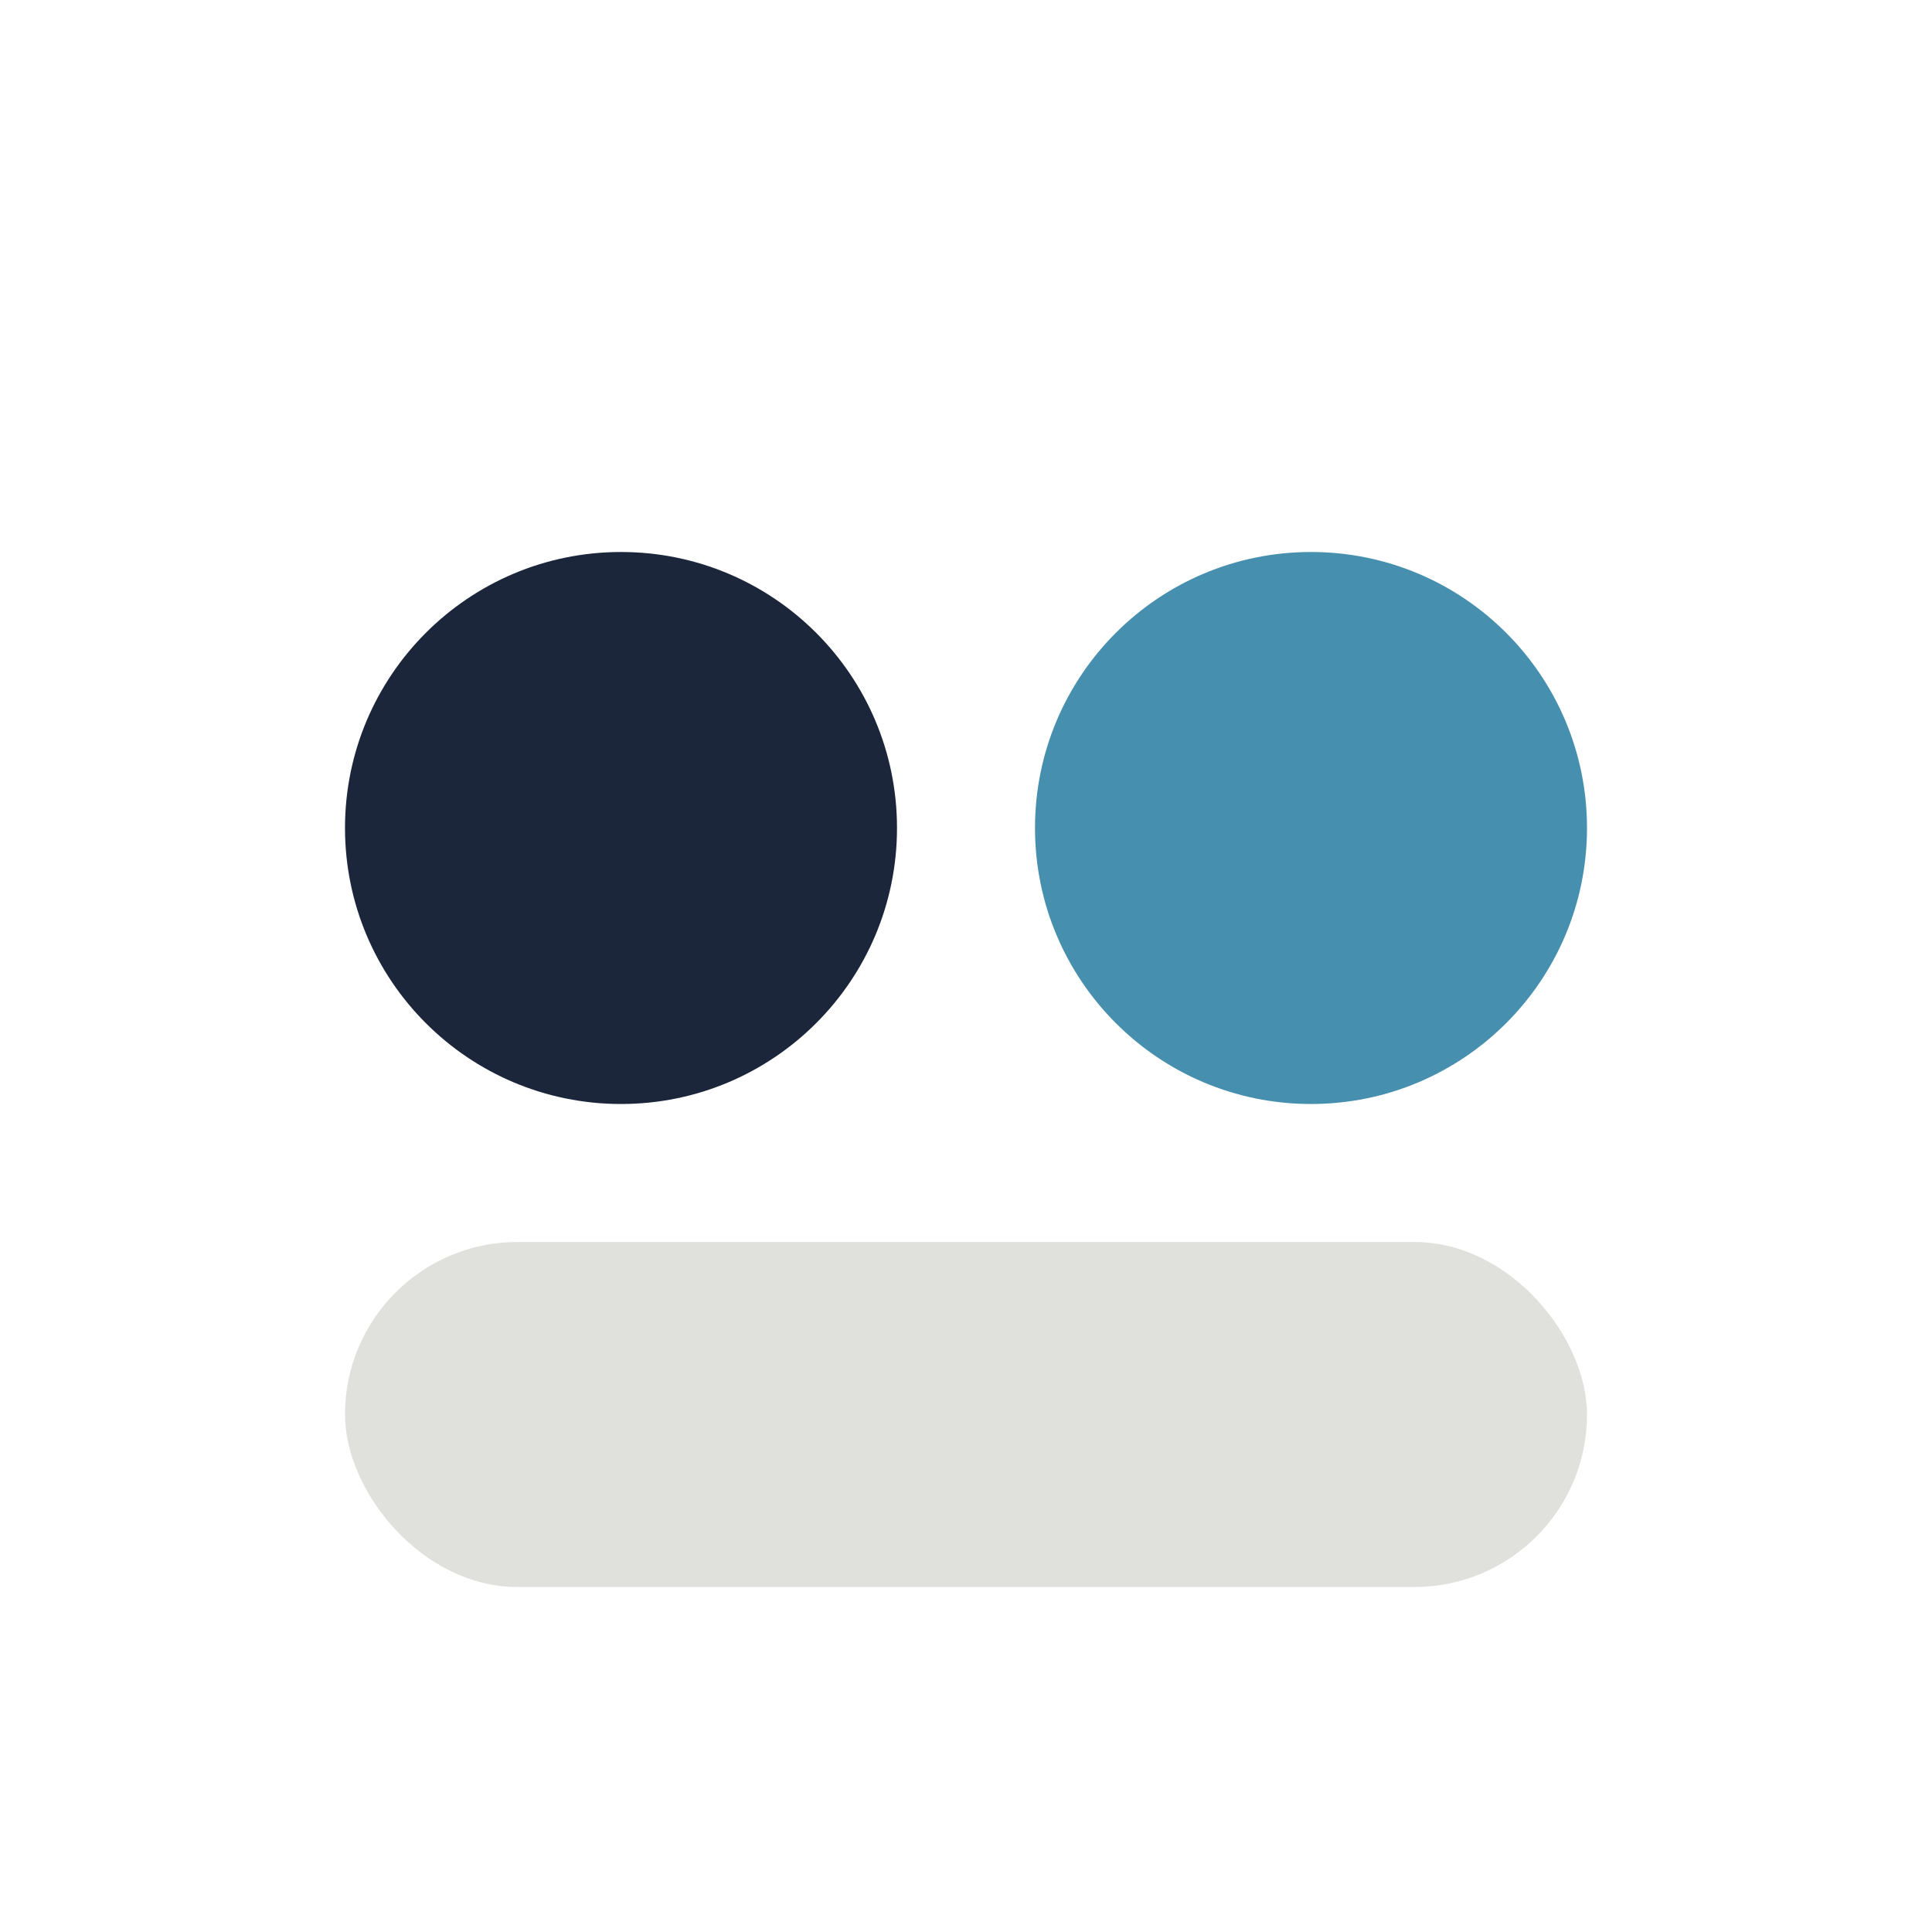 <?xml version="1.0" encoding="UTF-8"?>
<svg xmlns="http://www.w3.org/2000/svg" width="28" height="28" viewBox="0 0 28 28"><circle cx="9" cy="12" r="4" fill="#1B263B"/><circle cx="19" cy="12" r="4" fill="#468FAF"/><rect x="5" y="18" width="18" height="5" rx="2.5" fill="#E0E1DD"/></svg>